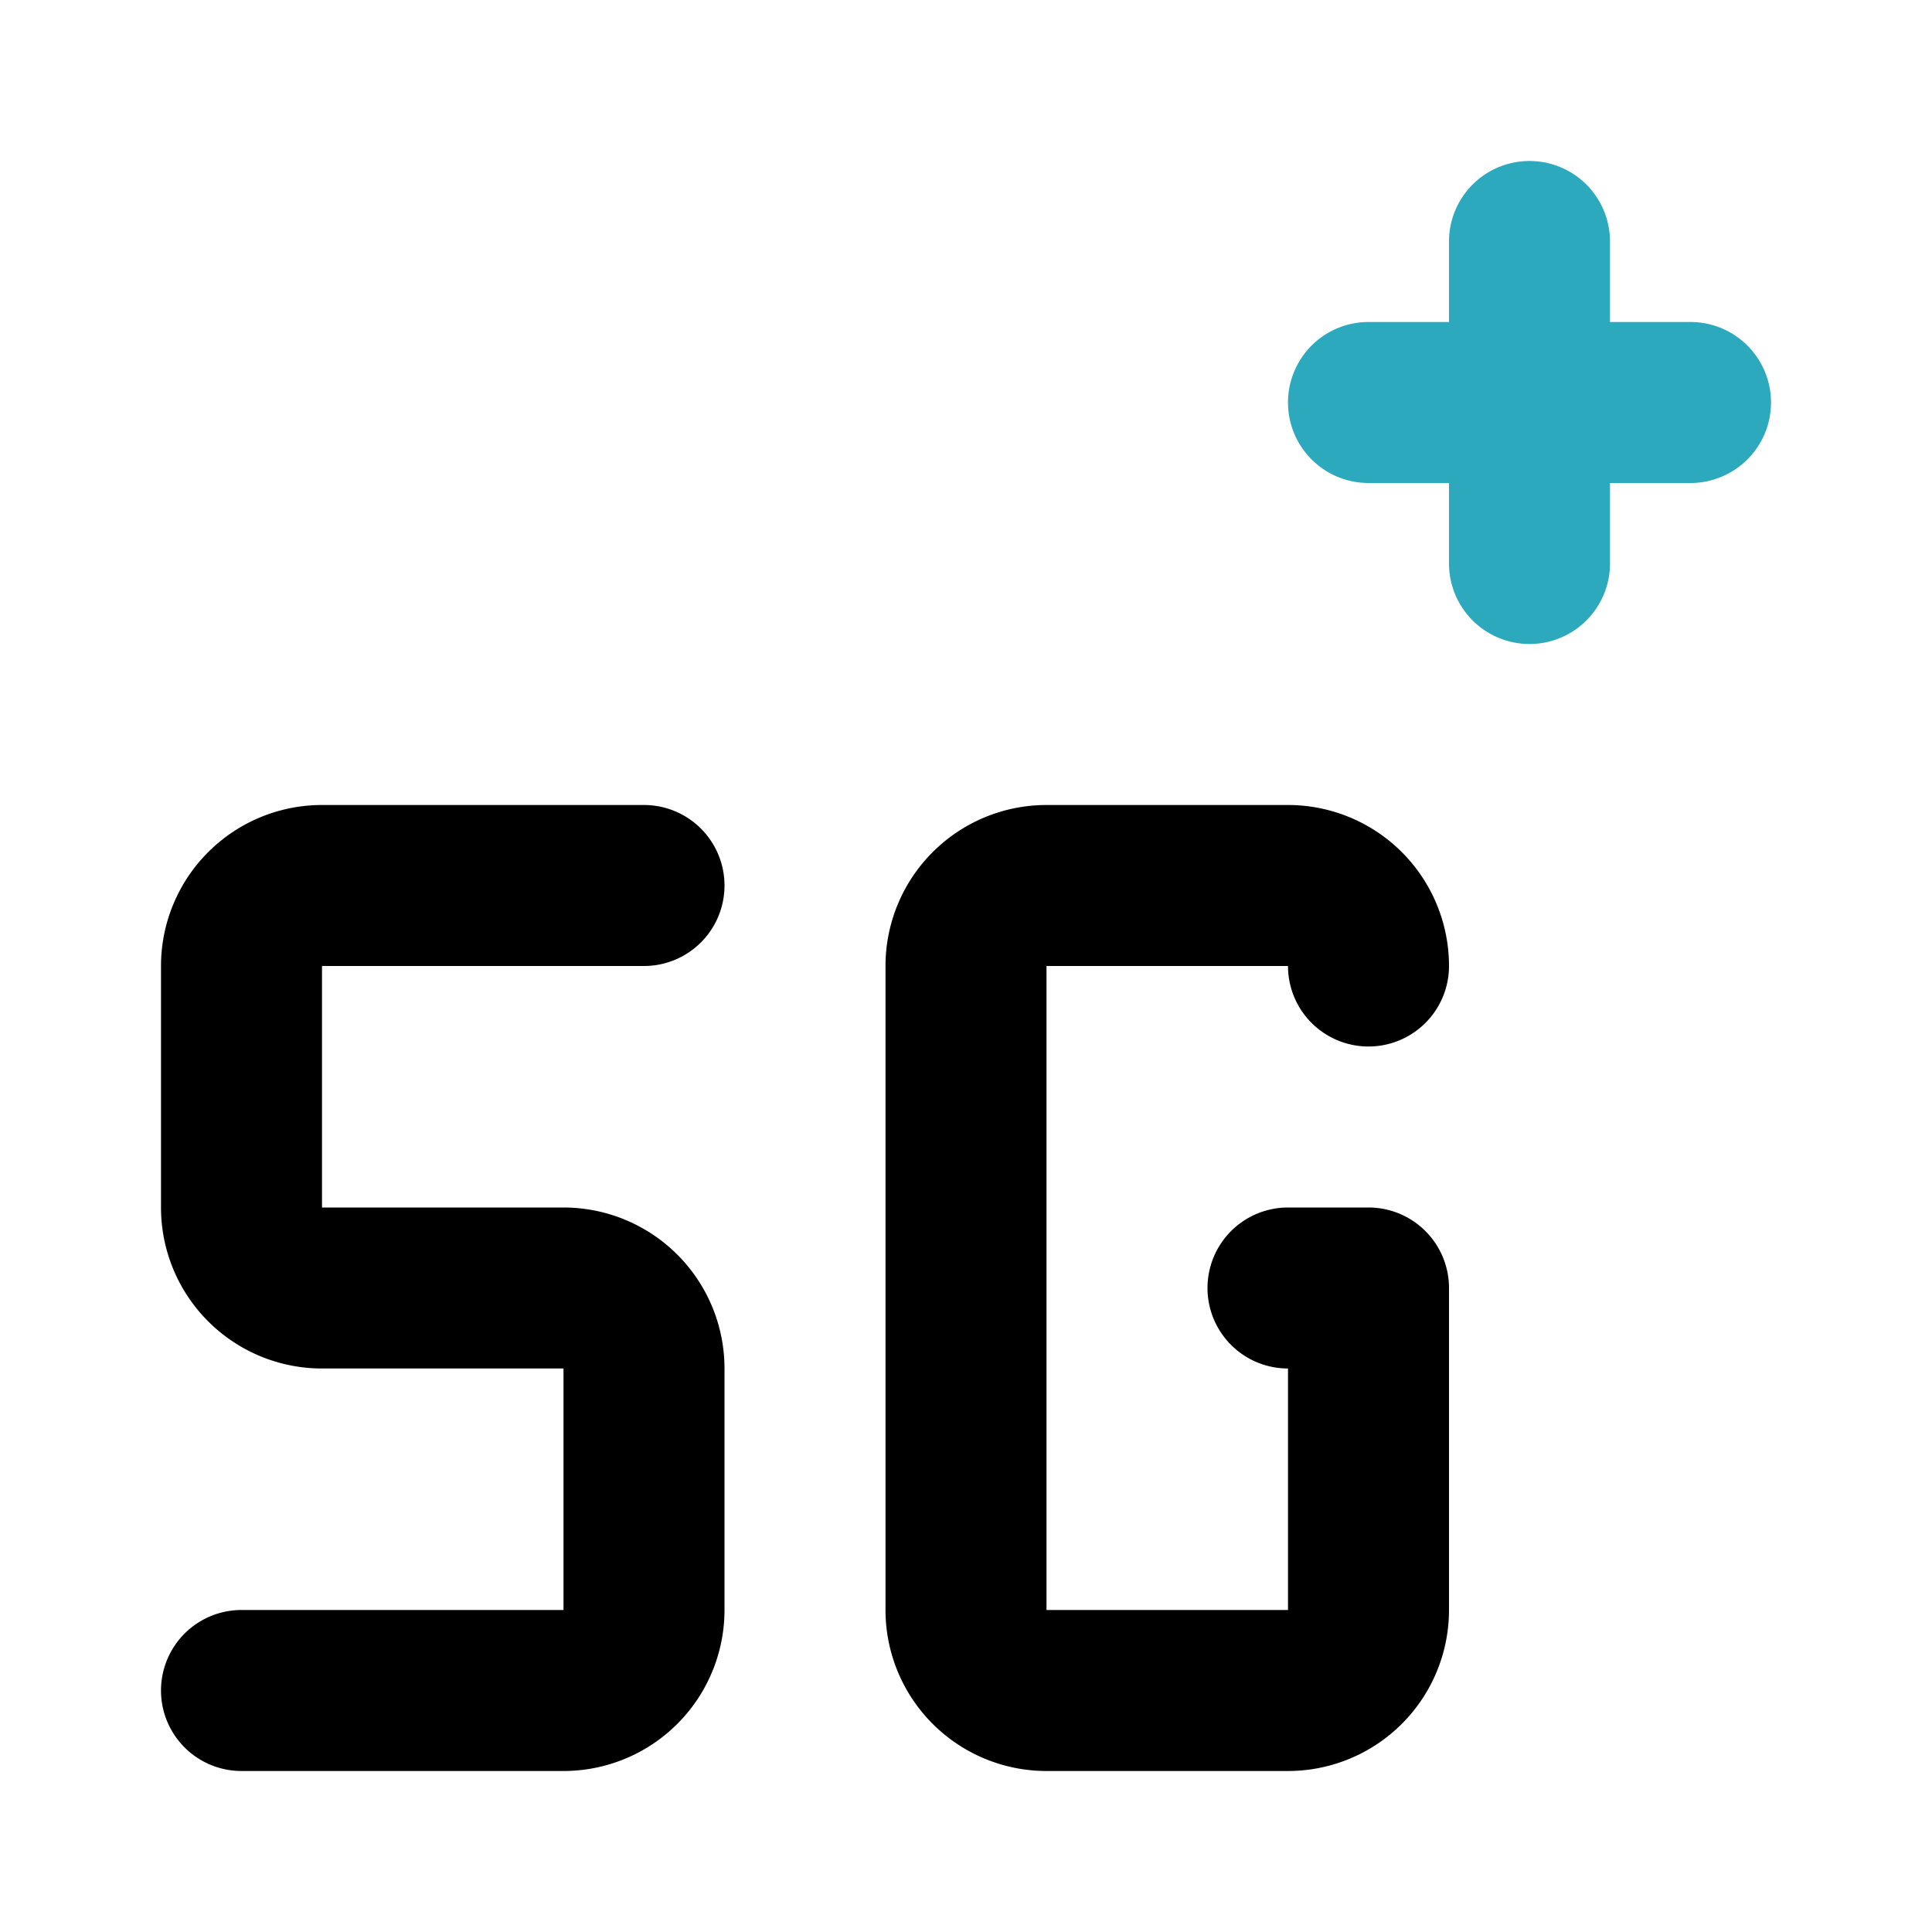 <?xml version="1.0" encoding="utf-8"?><!-- Скачано с сайта svg4.ru / Downloaded from svg4.ru -->
<svg fill="#000000" width="800px" height="800px" viewBox="0 0 24 24" id="5g-signal-plus" data-name="Flat Color" xmlns="http://www.w3.org/2000/svg" class="icon flat-color"><path id="secondary" d="M22,5a1,1,0,0,1-1,1H20V7a1,1,0,0,1-2,0V6H17a1,1,0,0,1,0-2h1V3a1,1,0,0,1,2,0V4h1A1,1,0,0,1,22,5Z" style="fill: rgb(44, 169, 188);"></path><path id="primary" d="M8,12a1,1,0,0,0,0-2H4a2,2,0,0,0-2,2v3a2,2,0,0,0,2,2H7v3H3a1,1,0,0,0,0,2H7a2,2,0,0,0,2-2V17a2,2,0,0,0-2-2H4V12Zm9,1a1,1,0,0,0,1-1,2,2,0,0,0-2-2H13a2,2,0,0,0-2,2v8a2,2,0,0,0,2,2h3a2,2,0,0,0,2-2V16a1,1,0,0,0-1-1H16a1,1,0,0,0,0,2v3H13V12h3A1,1,0,0,0,17,13Z" style="fill: rgb(0, 0, 0);"></path></svg>